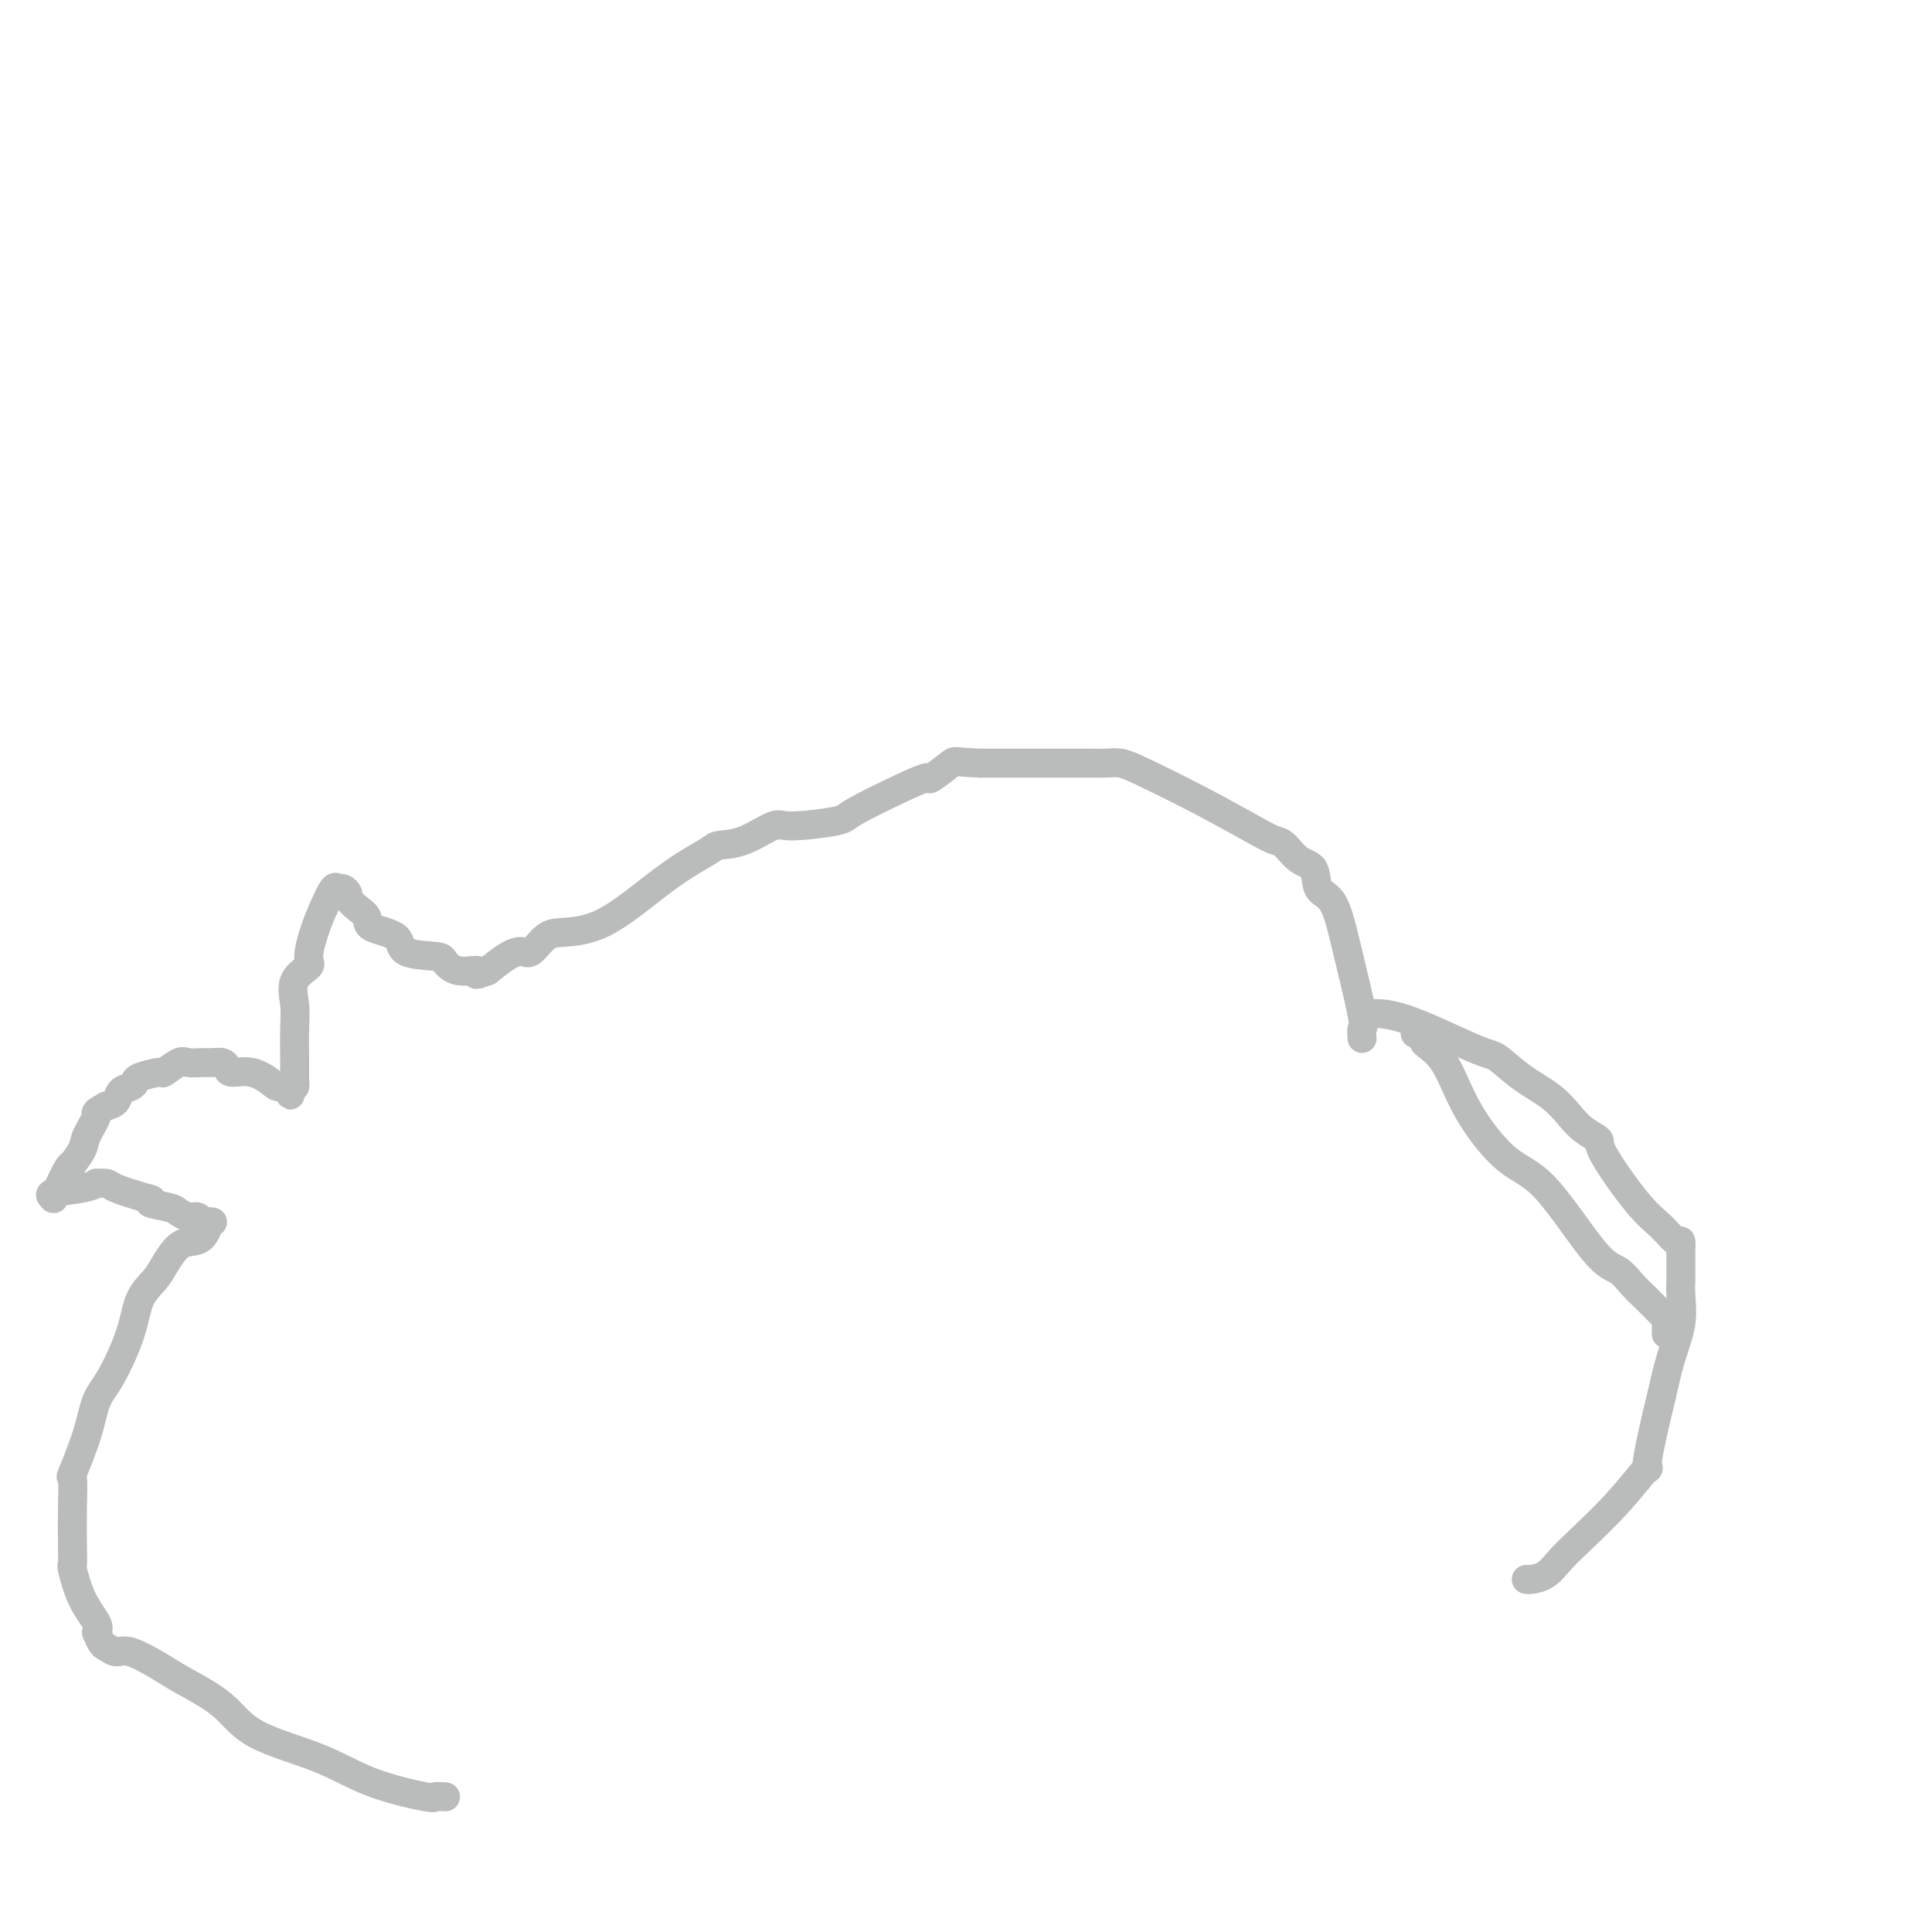 <svg viewBox='0 0 400 400' version='1.1' xmlns='http://www.w3.org/2000/svg' xmlns:xlink='http://www.w3.org/1999/xlink'><g fill='none' stroke='#BABBBB' stroke-width='6' stroke-linecap='round' stroke-linejoin='round'><path d='M282,215c-0.073,-0.823 -0.146,-1.646 0,-2c0.146,-0.354 0.511,-0.238 0,-3c-0.511,-2.762 -1.897,-8.401 -3,-13c-1.103,-4.599 -1.923,-8.157 -3,-10c-1.077,-1.843 -2.410,-1.971 -3,-3c-0.590,-1.029 -0.438,-2.958 -1,-4c-0.562,-1.042 -1.838,-1.196 -3,-2c-1.162,-0.804 -2.211,-2.257 -3,-3c-0.789,-0.743 -1.316,-0.777 -2,-1c-0.684,-0.223 -1.523,-0.634 -4,-2c-2.477,-1.366 -6.593,-3.687 -11,-6c-4.407,-2.313 -9.105,-4.620 -12,-6c-2.895,-1.380 -3.988,-1.834 -5,-2c-1.012,-0.166 -1.942,-0.045 -3,0c-1.058,0.045 -2.245,0.012 -3,0c-0.755,-0.012 -1.079,-0.003 -2,0c-0.921,0.003 -2.440,0.001 -3,0c-0.560,-0.001 -0.160,-0.000 -3,0c-2.840,0.000 -8.920,0.000 -15,0'/><path d='M203,158c-5.608,-0.185 -5.128,-0.649 -6,0c-0.872,0.649 -3.094,2.411 -4,3c-0.906,0.589 -0.494,0.005 -1,0c-0.506,-0.005 -1.928,0.570 -5,2c-3.072,1.430 -7.794,3.714 -10,5c-2.206,1.286 -1.898,1.574 -4,2c-2.102,0.426 -6.616,0.992 -9,1c-2.384,0.008 -2.639,-0.540 -4,0c-1.361,0.540 -3.829,2.167 -6,3c-2.171,0.833 -4.044,0.871 -5,1c-0.956,0.129 -0.993,0.350 -2,1c-1.007,0.650 -2.982,1.730 -5,3c-2.018,1.270 -4.077,2.730 -7,5c-2.923,2.270 -6.708,5.350 -10,7c-3.292,1.650 -6.092,1.869 -8,2c-1.908,0.131 -2.926,0.173 -4,1c-1.074,0.827 -2.205,2.438 -3,3c-0.795,0.562 -1.252,0.074 -2,0c-0.748,-0.074 -1.785,0.264 -3,1c-1.215,0.736 -2.607,1.868 -4,3'/><path d='M101,201c-3.970,1.518 -1.895,0.315 -2,0c-0.105,-0.315 -2.391,0.260 -4,0c-1.609,-0.260 -2.540,-1.354 -3,-2c-0.460,-0.646 -0.447,-0.845 -2,-1c-1.553,-0.155 -4.670,-0.268 -6,-1c-1.330,-0.732 -0.872,-2.084 -2,-3c-1.128,-0.916 -3.843,-1.397 -5,-2c-1.157,-0.603 -0.758,-1.328 -1,-2c-0.242,-0.672 -1.126,-1.289 -2,-2c-0.874,-0.711 -1.739,-1.514 -2,-2c-0.261,-0.486 0.082,-0.655 0,-1c-0.082,-0.345 -0.589,-0.866 -1,-1c-0.411,-0.134 -0.726,0.118 -1,0c-0.274,-0.118 -0.507,-0.605 -1,0c-0.493,0.605 -1.247,2.303 -2,4'/><path d='M67,188c-1.192,2.506 -2.673,6.772 -3,9c-0.327,2.228 0.501,2.419 0,3c-0.501,0.581 -2.330,1.554 -3,3c-0.670,1.446 -0.179,3.366 0,5c0.179,1.634 0.048,2.983 0,5c-0.048,2.017 -0.012,4.702 0,6c0.012,1.298 0.000,1.210 0,2c-0.000,0.790 0.010,2.459 0,3c-0.010,0.541 -0.041,-0.047 0,0c0.041,0.047 0.155,0.728 0,1c-0.155,0.272 -0.577,0.136 -1,0'/><path d='M60,225c-0.053,3.396 0.315,0.886 0,0c-0.315,-0.886 -1.313,-0.149 -2,0c-0.687,0.149 -1.062,-0.289 -2,-1c-0.938,-0.711 -2.440,-1.693 -4,-2c-1.560,-0.307 -3.179,0.061 -4,0c-0.821,-0.061 -0.843,-0.552 -1,-1c-0.157,-0.448 -0.449,-0.854 -1,-1c-0.551,-0.146 -1.360,-0.031 -2,0c-0.640,0.031 -1.110,-0.021 -2,0c-0.890,0.021 -2.200,0.114 -3,0c-0.800,-0.114 -1.089,-0.434 -2,0c-0.911,0.434 -2.442,1.622 -3,2c-0.558,0.378 -0.142,-0.054 -1,0c-0.858,0.054 -2.989,0.596 -4,1c-1.011,0.404 -0.904,0.672 -1,1c-0.096,0.328 -0.397,0.717 -1,1c-0.603,0.283 -1.509,0.461 -2,1c-0.491,0.539 -0.569,1.440 -1,2c-0.431,0.560 -1.216,0.780 -2,1'/><path d='M22,229c-2.969,1.638 -1.891,1.234 -2,2c-0.109,0.766 -1.404,2.703 -2,4c-0.596,1.297 -0.492,1.954 -1,3c-0.508,1.046 -1.629,2.480 -2,3c-0.371,0.520 0.007,0.126 0,0c-0.007,-0.126 -0.399,0.016 -1,1c-0.601,0.984 -1.409,2.811 -2,4c-0.591,1.189 -0.963,1.740 -1,2c-0.037,0.260 0.261,0.227 0,0c-0.261,-0.227 -1.083,-0.650 0,-1c1.083,-0.350 4.069,-0.627 6,-1c1.931,-0.373 2.808,-0.840 3,-1c0.192,-0.160 -0.299,-0.012 0,0c0.299,0.012 1.388,-0.112 2,0c0.612,0.112 0.746,0.461 2,1c1.254,0.539 3.627,1.270 6,2'/><path d='M30,248c2.793,0.487 0.776,0.705 1,1c0.224,0.295 2.690,0.666 4,1c1.310,0.334 1.465,0.629 2,1c0.535,0.371 1.450,0.817 2,1c0.550,0.183 0.736,0.101 1,0c0.264,-0.101 0.607,-0.223 1,0c0.393,0.223 0.837,0.791 1,1c0.163,0.209 0.047,0.060 0,0c-0.047,-0.060 -0.023,-0.030 0,0'/><path d='M44,253c-0.442,-0.060 -0.883,-0.121 -1,0c-0.117,0.121 0.092,0.423 0,1c-0.092,0.577 -0.485,1.427 -1,2c-0.515,0.573 -1.153,0.868 -2,1c-0.847,0.132 -1.902,0.103 -3,1c-1.098,0.897 -2.240,2.722 -3,4c-0.760,1.278 -1.138,2.009 -2,3c-0.862,0.991 -2.207,2.242 -3,4c-0.793,1.758 -1.033,4.025 -2,7c-0.967,2.975 -2.662,6.660 -4,9c-1.338,2.340 -2.320,3.336 -3,5c-0.680,1.664 -1.058,3.995 -2,7c-0.942,3.005 -2.448,6.683 -3,8c-0.552,1.317 -0.149,0.271 0,1c0.149,0.729 0.045,3.233 0,6c-0.045,2.767 -0.029,5.799 0,8c0.029,2.201 0.071,3.573 0,4c-0.071,0.427 -0.256,-0.092 0,1c0.256,1.092 0.954,3.794 2,6c1.046,2.206 2.442,3.916 3,5c0.558,1.084 0.279,1.542 0,2'/><path d='M20,338c1.131,2.774 1.460,2.709 2,3c0.540,0.291 1.291,0.939 2,1c0.709,0.061 1.375,-0.466 3,0c1.625,0.466 4.210,1.926 6,3c1.790,1.074 2.786,1.764 5,3c2.214,1.236 5.645,3.018 8,5c2.355,1.982 3.634,4.163 7,6c3.366,1.837 8.818,3.329 13,5c4.182,1.671 7.093,3.519 11,5c3.907,1.481 8.810,2.593 11,3c2.190,0.407 1.666,0.110 2,0c0.334,-0.110 1.524,-0.031 2,0c0.476,0.031 0.238,0.016 0,0'/><path d='M293,214c0.940,0.370 1.880,0.739 2,1c0.120,0.261 -0.581,0.412 0,1c0.581,0.588 2.444,1.611 4,4c1.556,2.389 2.804,6.144 5,10c2.196,3.856 5.340,7.813 8,10c2.660,2.187 4.837,2.605 8,6c3.163,3.395 7.313,9.768 10,13c2.687,3.232 3.911,3.325 5,4c1.089,0.675 2.043,1.934 3,3c0.957,1.066 1.917,1.939 3,3c1.083,1.061 2.290,2.309 3,3c0.710,0.691 0.922,0.824 1,1c0.078,0.176 0.021,0.393 0,1c-0.021,0.607 -0.006,1.602 0,2c0.006,0.398 0.003,0.199 0,0'/><path d='M282,210c2.341,-0.222 4.681,-0.444 9,1c4.319,1.444 10.616,4.553 14,6c3.384,1.447 3.853,1.230 5,2c1.147,0.770 2.970,2.525 5,4c2.030,1.475 4.265,2.671 6,4c1.735,1.329 2.970,2.792 4,4c1.030,1.208 1.854,2.160 3,3c1.146,0.840 2.615,1.568 3,2c0.385,0.432 -0.314,0.569 1,3c1.314,2.431 4.639,7.157 7,10c2.361,2.843 3.757,3.803 5,5c1.243,1.197 2.333,2.631 3,3c0.667,0.369 0.911,-0.326 1,0c0.089,0.326 0.023,1.674 0,2c-0.023,0.326 -0.005,-0.368 0,0c0.005,0.368 -0.005,1.800 0,3c0.005,1.200 0.023,2.170 0,3c-0.023,0.830 -0.089,1.522 0,3c0.089,1.478 0.332,3.744 0,6c-0.332,2.256 -1.238,4.502 -2,7c-0.762,2.498 -1.381,5.249 -2,8'/><path d='M344,289c-1.365,5.514 -2.777,11.797 -3,14c-0.223,2.203 0.745,0.324 0,1c-0.745,0.676 -3.201,3.908 -6,7c-2.799,3.092 -5.941,6.044 -8,8c-2.059,1.956 -3.035,2.916 -4,4c-0.965,1.084 -1.918,2.290 -3,3c-1.082,0.710 -2.291,0.922 -3,1c-0.709,0.078 -0.917,0.022 -1,0c-0.083,-0.022 -0.042,-0.011 0,0'/></g>
</svg>